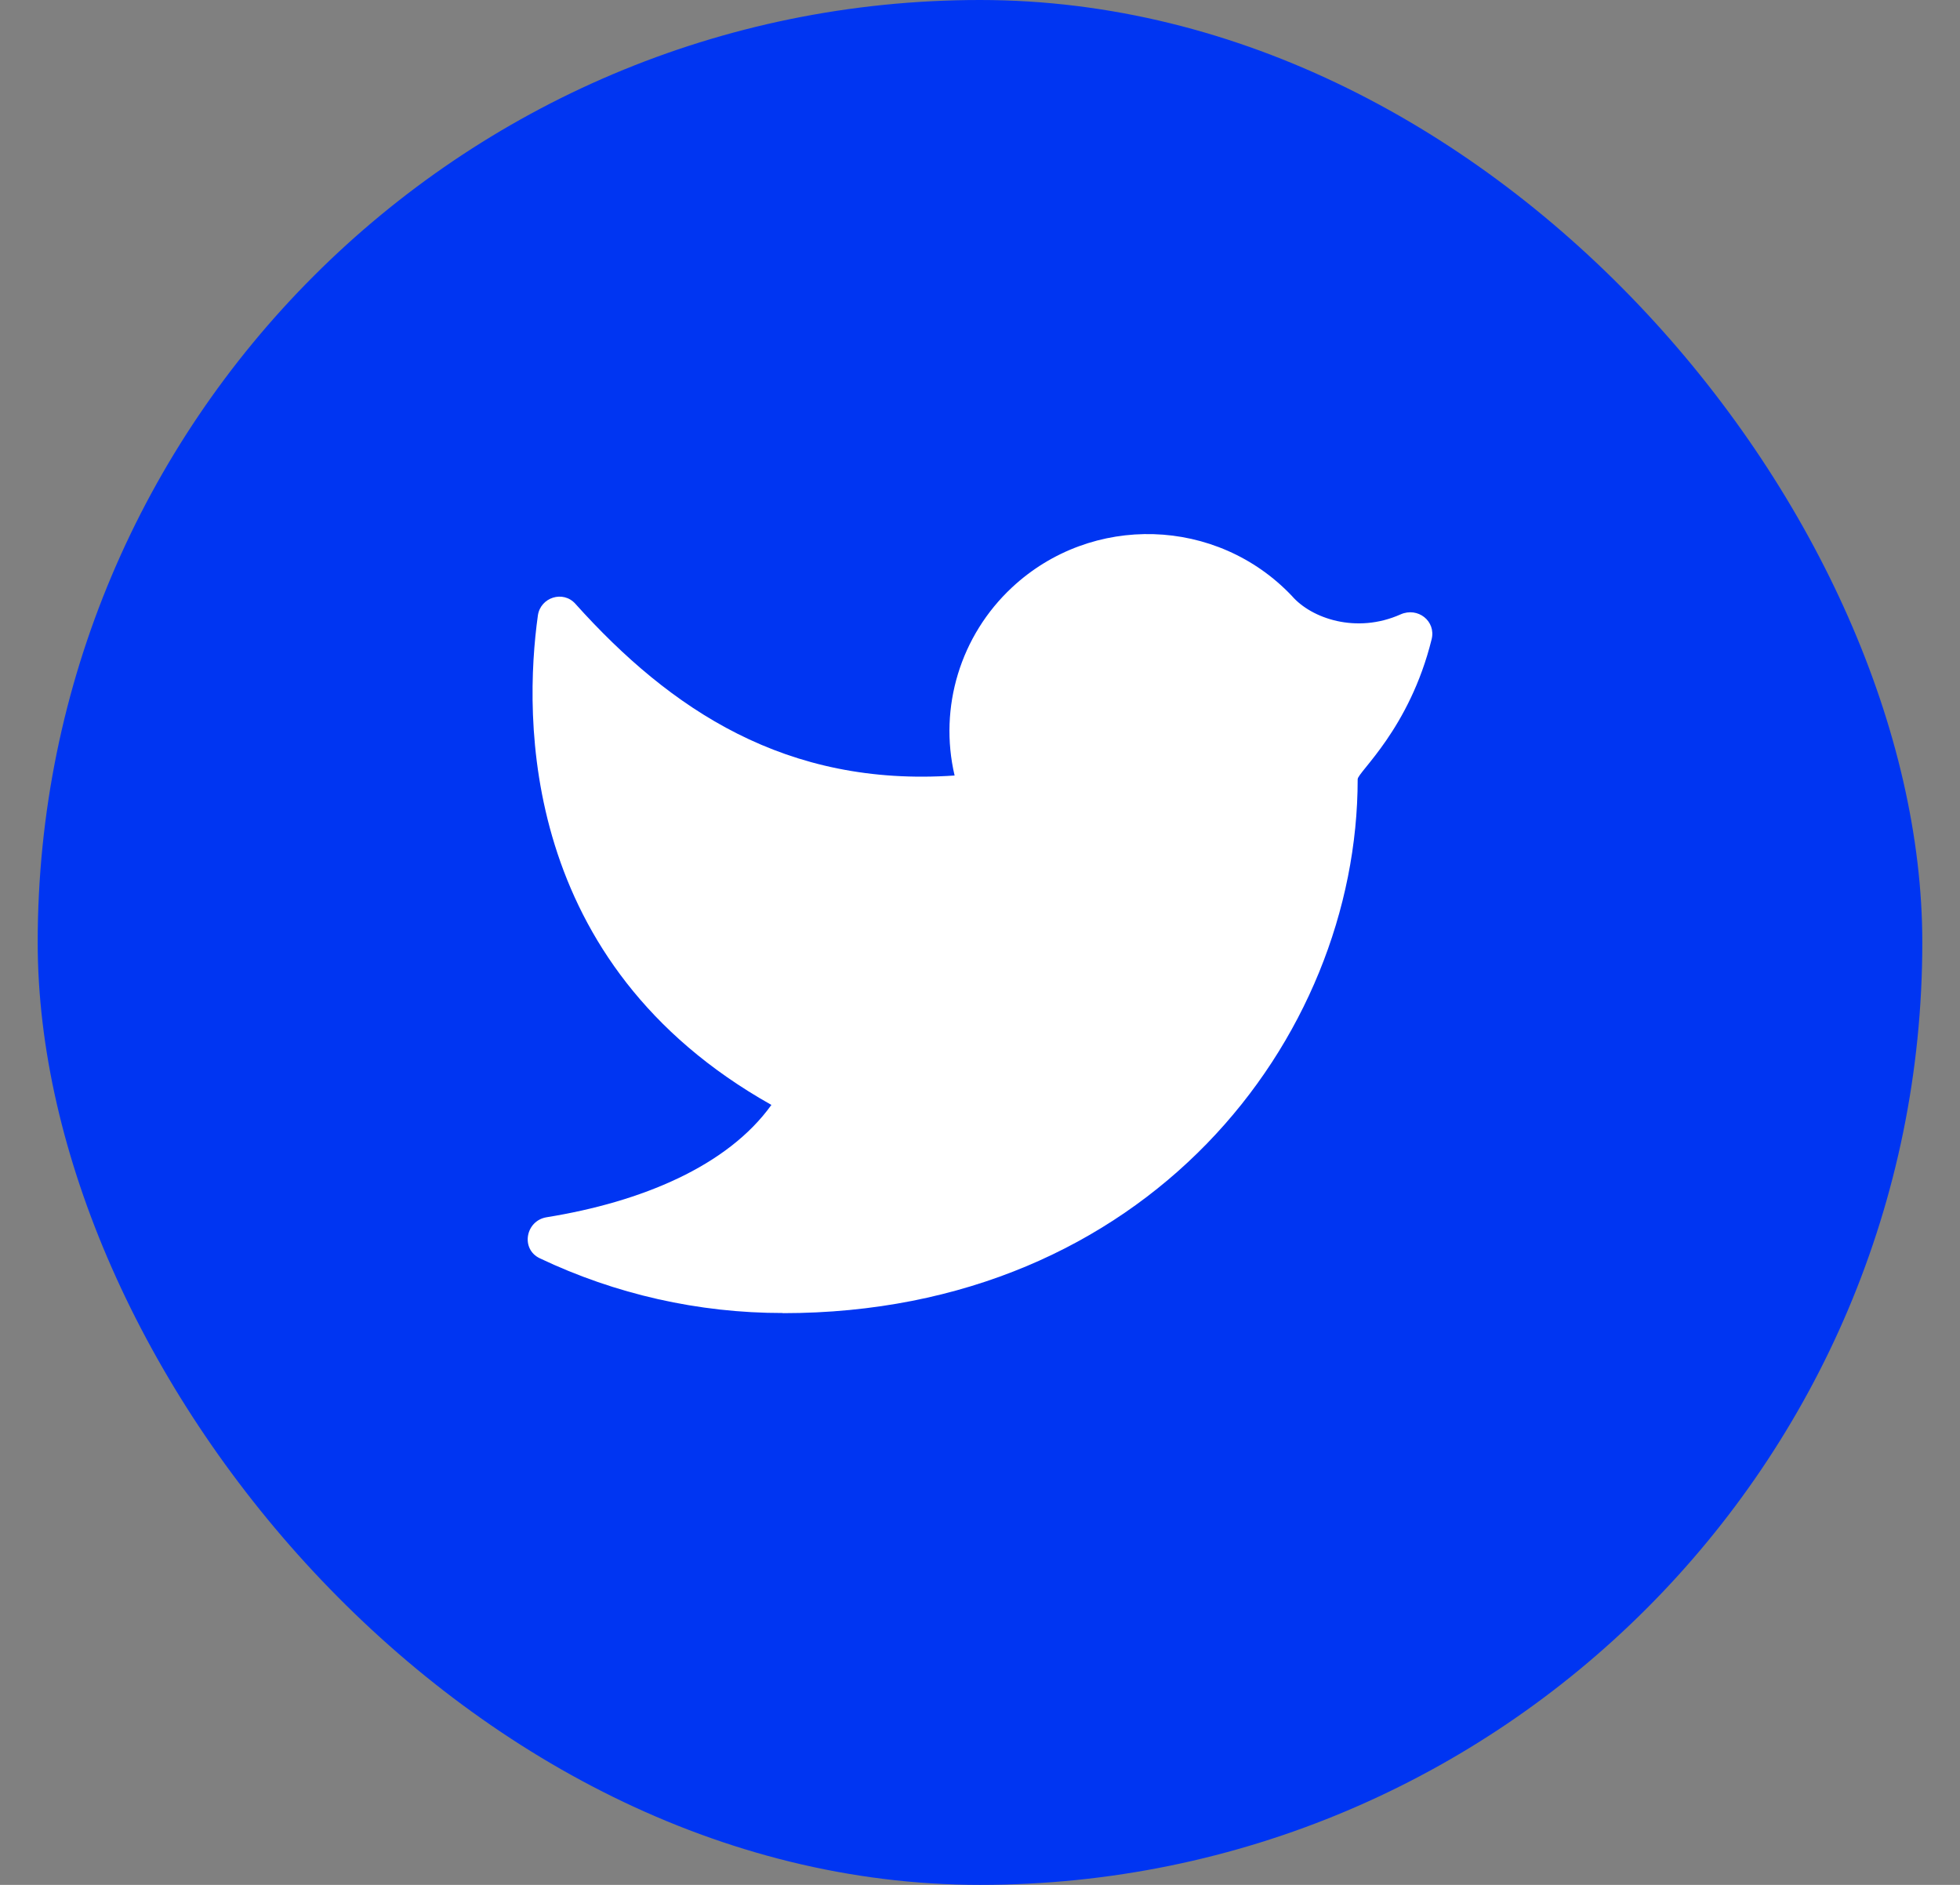 <svg width="26" height="25" viewBox="0 0 26 25" fill="none" xmlns="http://www.w3.org/2000/svg">
<rect x="0" y="0" width="26" height="25" fill="#808080" stroke="none"/>
<rect x="0.5" width="25" height="25" rx="12.5" fill="#0035F2"/>
<path fill-rule="evenodd" clip-rule="evenodd" d="M10.385 17.417C15.215 17.417 18.01 13.784 18.01 10.335C18.01 10.241 18.697 9.67 18.991 8.479C19.051 8.238 18.808 8.047 18.579 8.149C17.993 8.41 17.397 8.203 17.139 7.906C16.144 6.855 14.481 6.805 13.423 7.793C12.741 8.43 12.451 9.38 12.663 10.286C10.429 10.44 8.895 9.414 7.633 8.009C7.471 7.826 7.169 7.922 7.135 8.164C6.948 9.508 6.889 12.777 10.233 14.655C9.653 15.463 8.516 15.941 7.251 16.145C6.971 16.191 6.904 16.567 7.16 16.689C8.163 17.166 9.265 17.416 10.385 17.415" fill="white"/>
<mask id="mask0_354_281" style="mask-type:alpha" maskUnits="userSpaceOnUse" x="7" y="7" width="12" height="11">
<path fill-rule="evenodd" clip-rule="evenodd" d="M10.385 17.417C15.215 17.417 18.01 13.784 18.01 10.335C18.01 10.241 18.697 9.67 18.991 8.479C19.051 8.238 18.808 8.047 18.579 8.149C17.993 8.41 17.397 8.203 17.139 7.906C16.144 6.855 14.481 6.805 13.423 7.793C12.741 8.43 12.451 9.38 12.663 10.286C10.429 10.44 8.895 9.414 7.633 8.009C7.471 7.826 7.169 7.922 7.135 8.164C6.948 9.508 6.889 12.777 10.233 14.655C9.653 15.463 8.516 15.941 7.251 16.145C6.971 16.191 6.904 16.567 7.16 16.689C8.163 17.166 9.265 17.416 10.385 17.415" fill="white"/>
</mask>
<g mask="url(#mask0_354_281)">
</g>
</svg>
